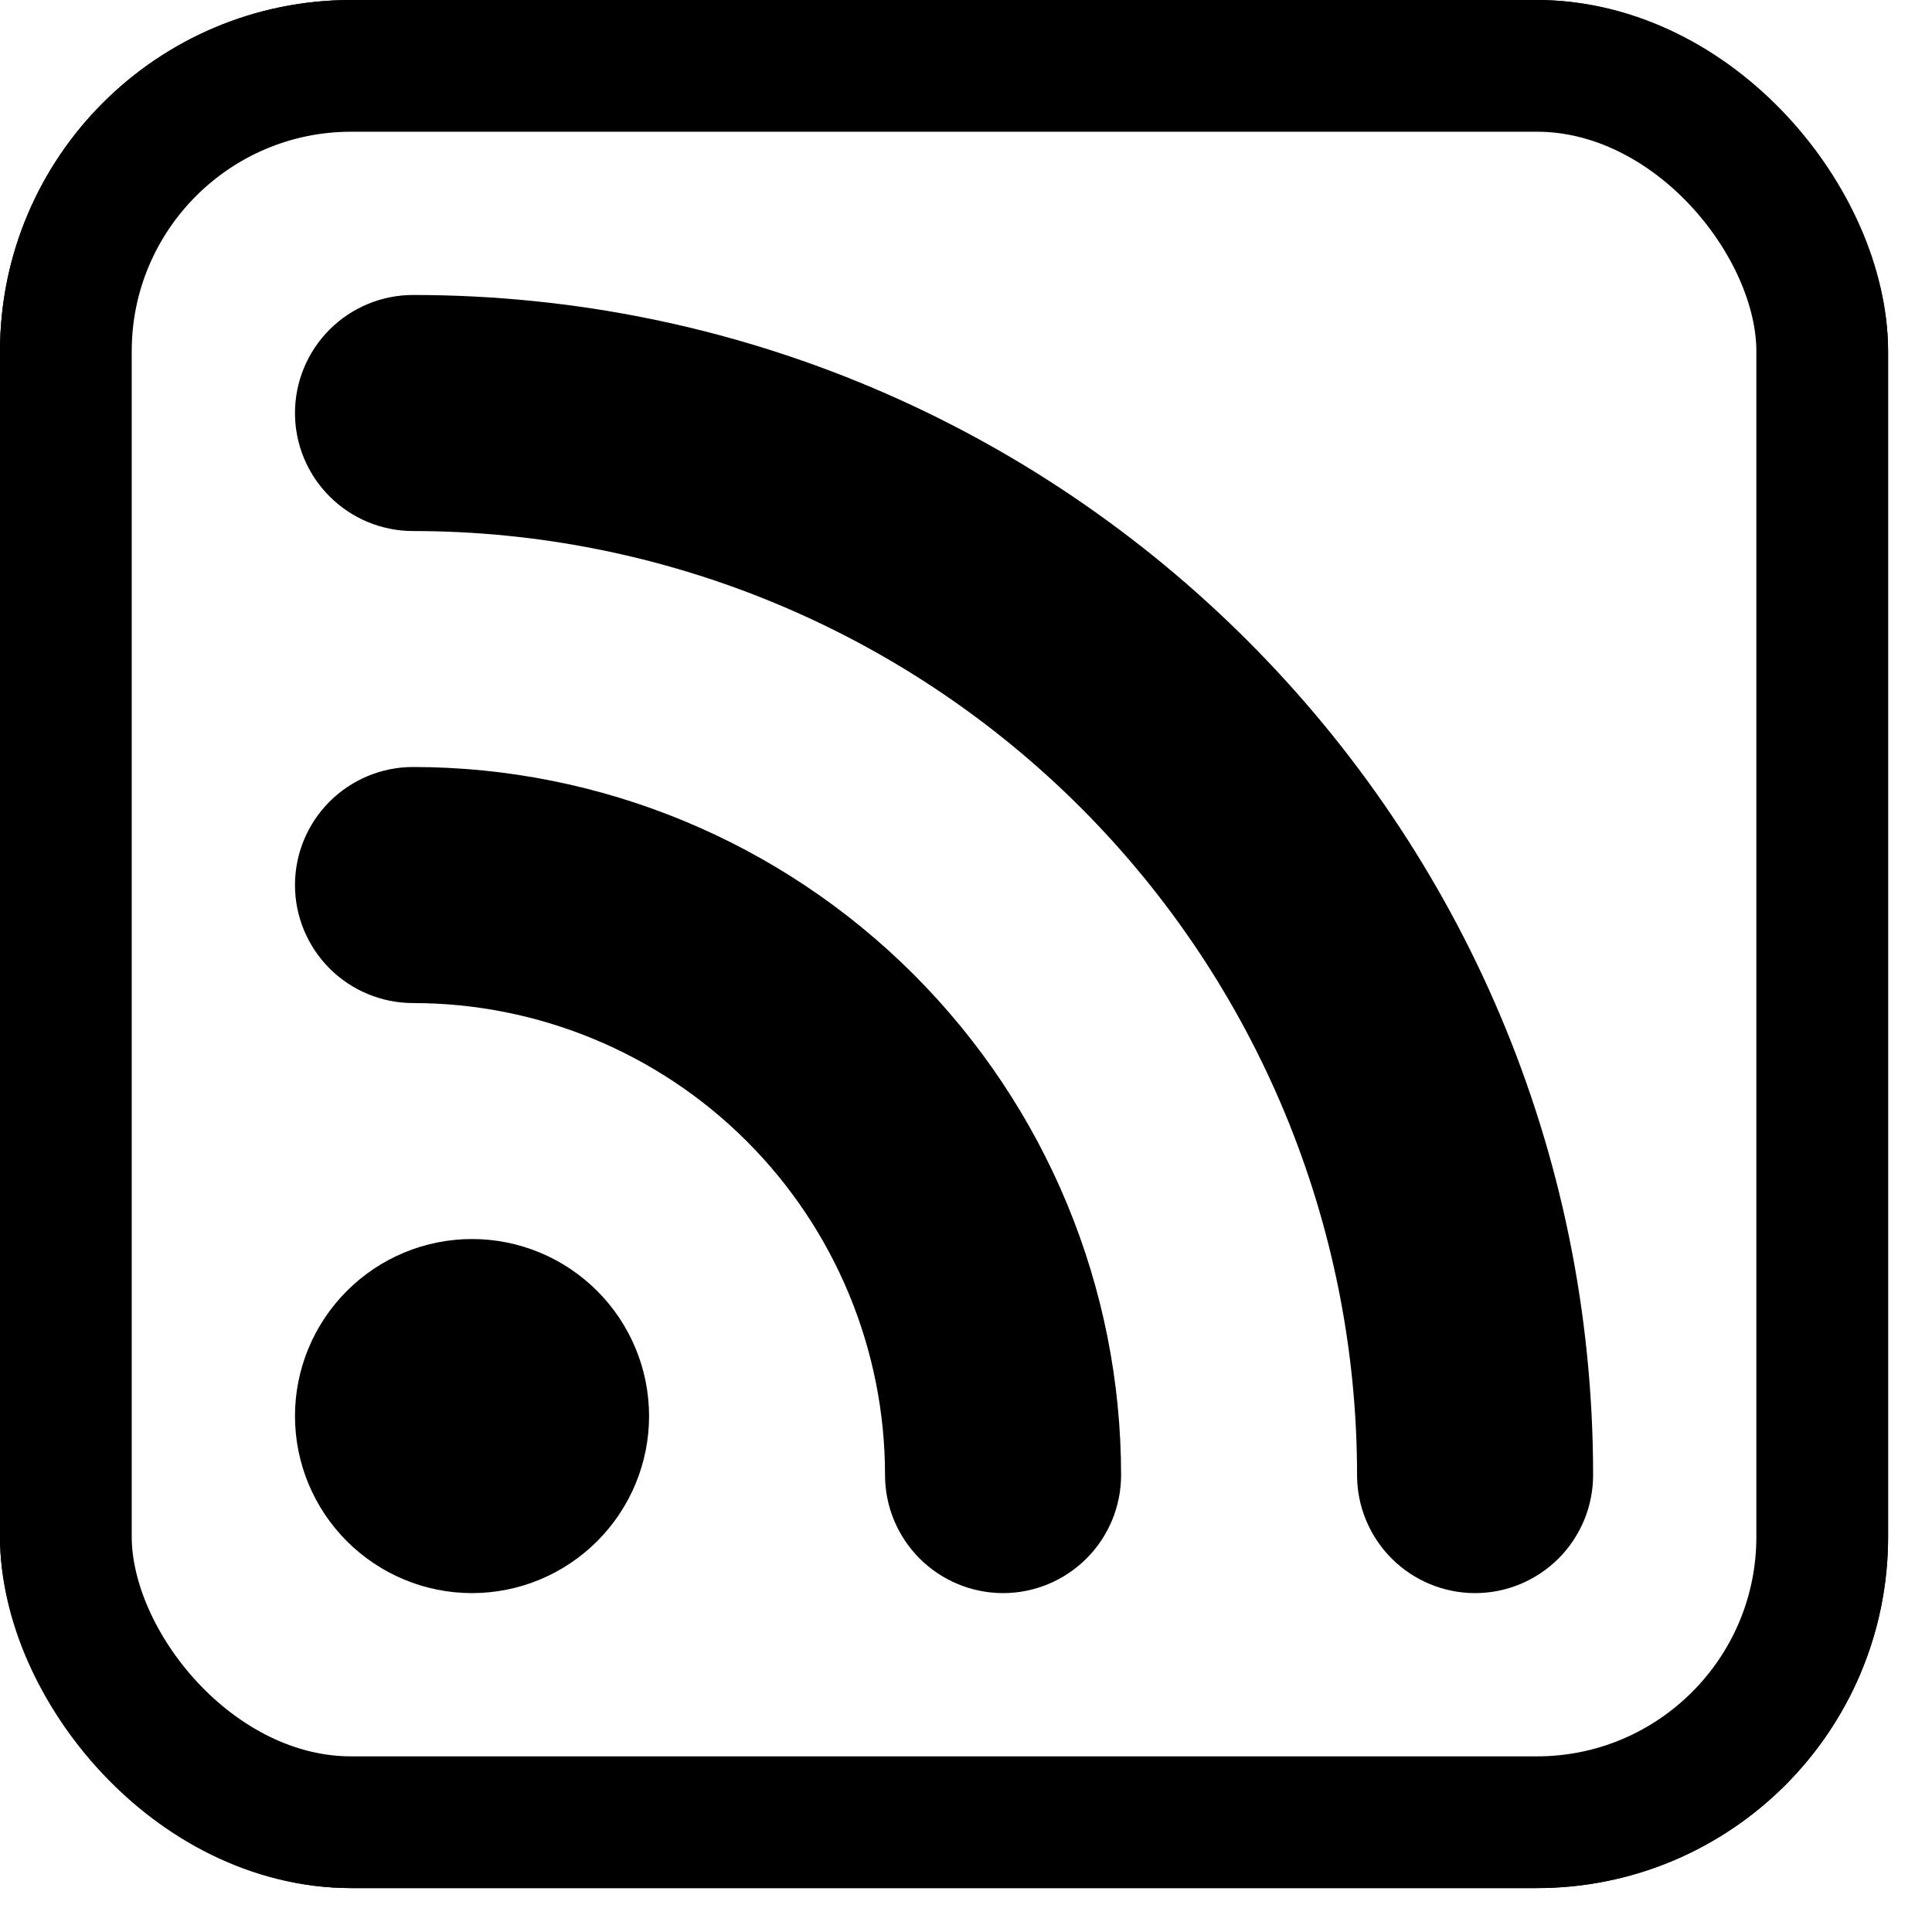 <svg width="22" height="22" viewBox="0 0 22 22" fill="none" xmlns="http://www.w3.org/2000/svg">
<g clip-path="url(#clip0_132_11)">
<path d="M18.812 1.344C19.169 1.344 19.511 1.485 19.763 1.737C20.015 1.989 20.156 2.331 20.156 2.688V18.812C20.156 19.169 20.015 19.511 19.763 19.763C19.511 20.015 19.169 20.156 18.812 20.156H2.688C2.331 20.156 1.989 20.015 1.737 19.763C1.485 19.511 1.344 19.169 1.344 18.812V2.688C1.344 2.331 1.485 1.989 1.737 1.737C1.989 1.485 2.331 1.344 2.688 1.344H18.812ZM2.688 0C1.975 0 1.291 0.283 0.787 0.787C0.283 1.291 0 1.975 0 2.688L0 18.812C0 19.525 0.283 20.209 0.787 20.713C1.291 21.217 1.975 21.5 2.688 21.5H18.812C19.525 21.5 20.209 21.217 20.713 20.713C21.217 20.209 21.5 19.525 21.5 18.812V2.688C21.5 1.975 21.217 1.291 20.713 0.787C20.209 0.283 19.525 0 18.812 0L2.688 0Z" fill="black"/>
<path d="M7.391 16.125C7.391 16.66 7.178 17.172 6.8 17.55C6.422 17.928 5.91 18.141 5.375 18.141C4.84 18.141 4.328 17.928 3.95 17.55C3.572 17.172 3.359 16.66 3.359 16.125C3.359 15.59 3.572 15.078 3.95 14.7C4.328 14.322 4.84 14.109 5.375 14.109C5.91 14.109 6.422 14.322 6.8 14.7C7.178 15.078 7.391 15.59 7.391 16.125ZM3.359 4.703C3.359 4.347 3.501 4.005 3.753 3.753C4.005 3.501 4.347 3.359 4.703 3.359C12.125 3.359 18.141 9.375 18.141 16.797C18.141 17.153 17.999 17.495 17.747 17.747C17.495 17.999 17.153 18.141 16.797 18.141C16.441 18.141 16.099 17.999 15.847 17.747C15.595 17.495 15.453 17.153 15.453 16.797C15.453 13.946 14.32 11.211 12.305 9.195C10.289 7.179 7.554 6.047 4.703 6.047C4.347 6.047 4.005 5.905 3.753 5.653C3.501 5.401 3.359 5.06 3.359 4.703ZM3.359 10.078C3.359 9.722 3.501 9.38 3.753 9.128C4.005 8.876 4.347 8.734 4.703 8.734C6.841 8.734 8.892 9.584 10.404 11.096C11.916 12.608 12.766 14.659 12.766 16.797C12.766 17.153 12.624 17.495 12.372 17.747C12.12 17.999 11.778 18.141 11.422 18.141C11.066 18.141 10.724 17.999 10.472 17.747C10.22 17.495 10.078 17.153 10.078 16.797C10.078 15.371 9.512 14.004 8.504 12.996C7.496 11.988 6.129 11.422 4.703 11.422C4.347 11.422 4.005 11.28 3.753 11.028C3.501 10.776 3.359 10.434 3.359 10.078Z" fill="black"/>
</g>
<rect x="0.75" y="0.75" width="20" height="20" rx="3.25" stroke="black" stroke-width="1.5"/>
<defs>
<clipPath id="clip0_132_11">
<rect width="21.5" height="21.5" rx="4" fill="white"/>
</clipPath>
</defs>
</svg>

